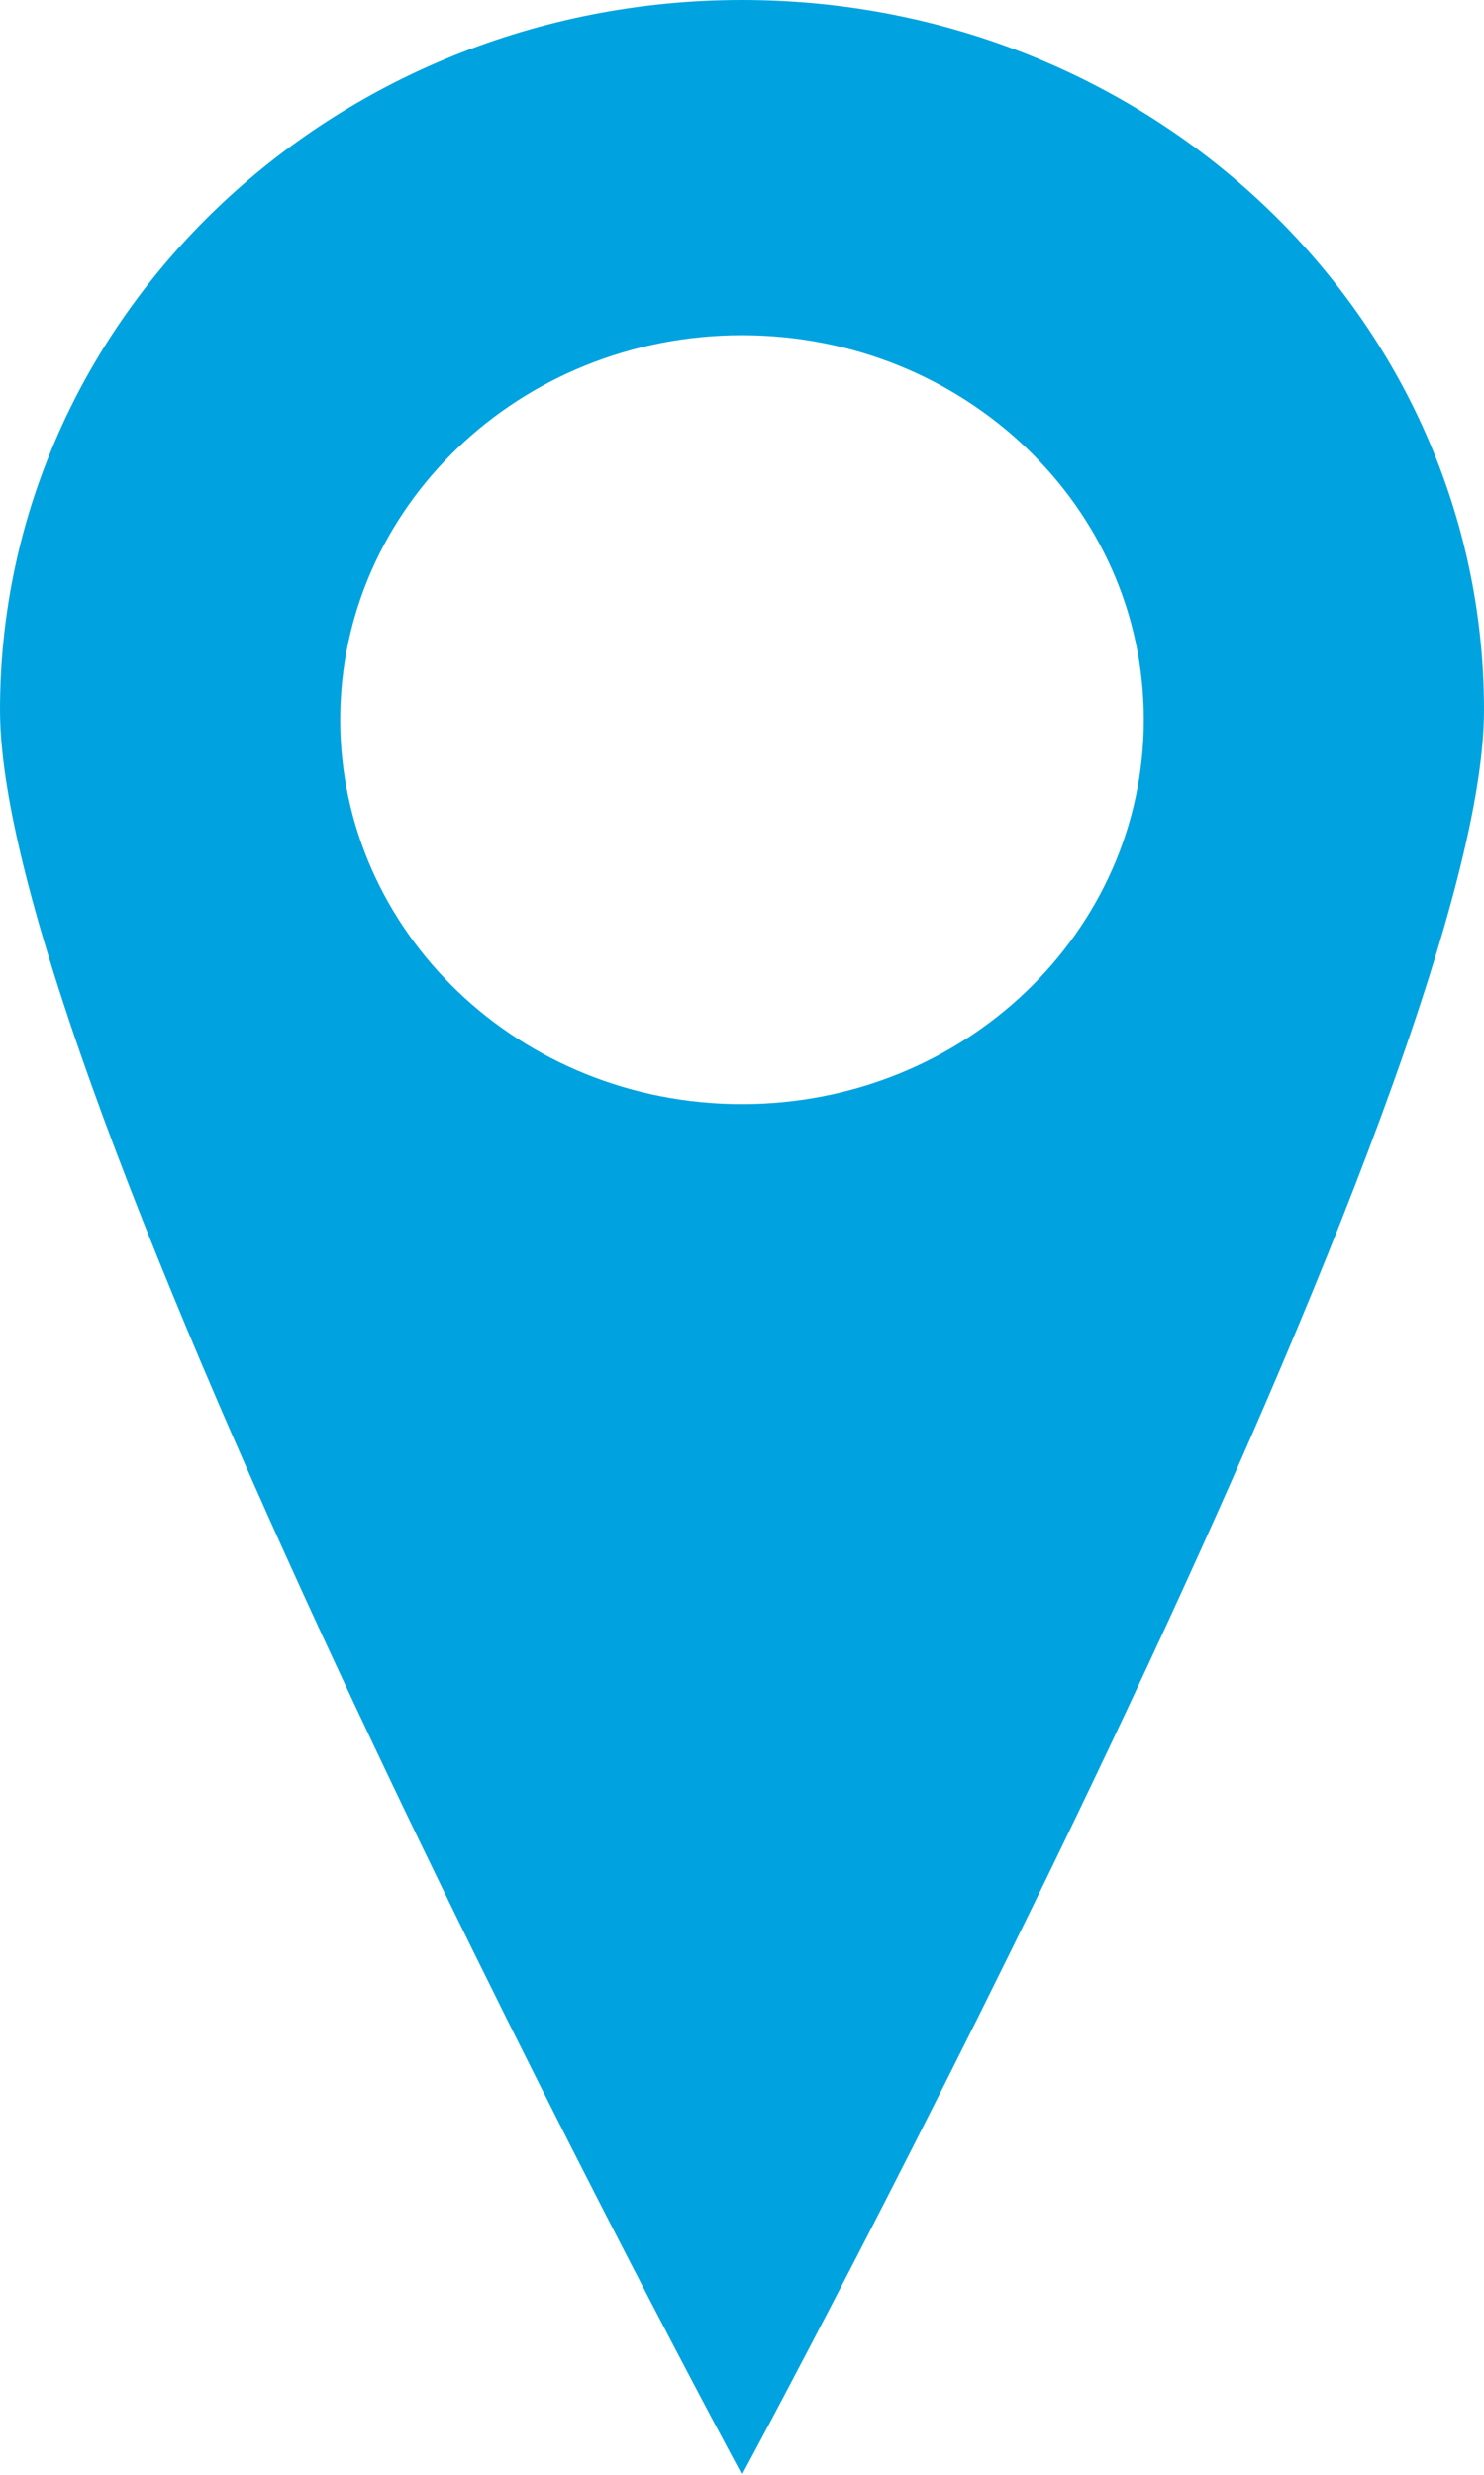 <?xml version="1.0" encoding="UTF-8"?> <svg xmlns="http://www.w3.org/2000/svg" width="12" height="20" viewBox="0 0 12 20" fill="none"><path d="M6 0C2.688 0 0 2.567 0 5.738C0 8.909 6 20 6 20C6 20 12 8.909 12 5.738C12 2.567 9.316 0 6 0ZM6 8.923C4.204 8.923 2.751 7.533 2.751 5.816C2.751 4.099 4.204 2.709 6 2.709C7.796 2.709 9.249 4.099 9.249 5.816C9.249 7.533 7.796 8.923 6 8.923Z" fill="#00A3E0"></path></svg> 